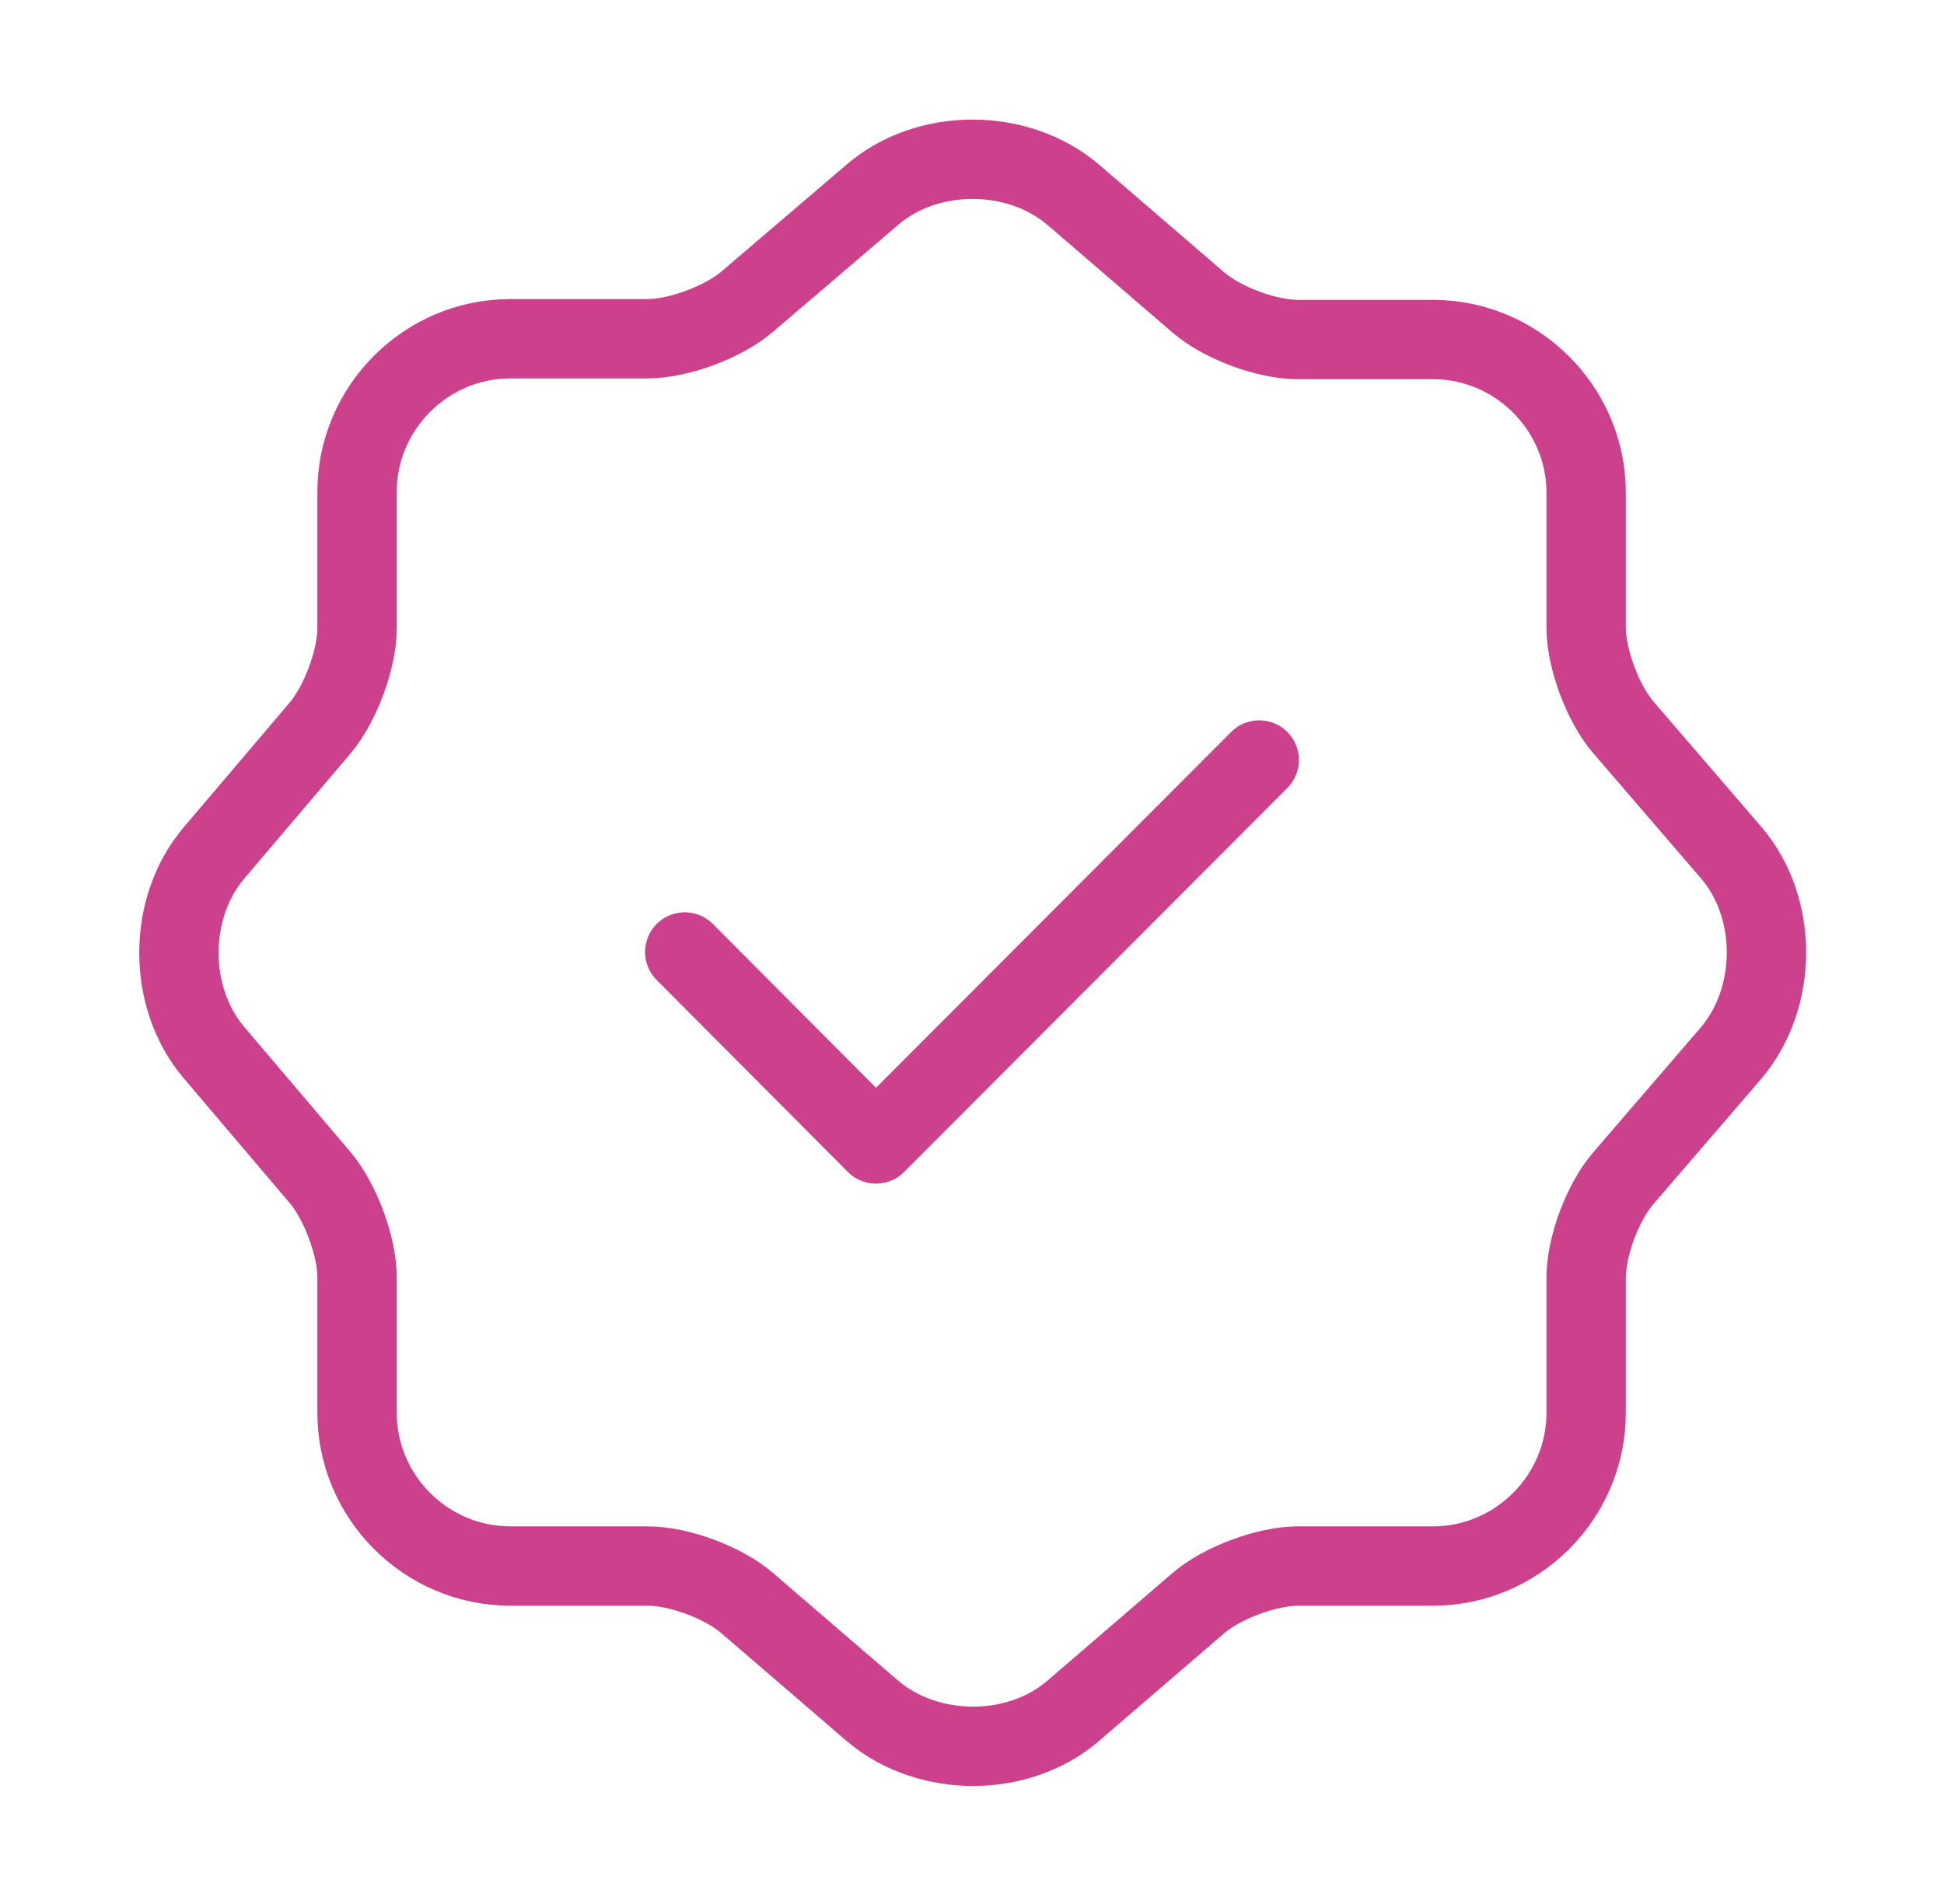 <svg width="49" height="48" viewBox="0 0 49 48" fill="none" xmlns="http://www.w3.org/2000/svg">
<path d="M17.26 24L22.08 28.84L31.74 19.16" stroke="#CC408C" stroke-width="2" stroke-linecap="round" stroke-linejoin="round"/>
<path d="M22 4.9C23.38 3.72 25.64 3.72 27.04 4.9L30.2 7.62C30.8 8.14 31.92 8.56 32.72 8.56H36.12C38.24 8.56 39.98 10.3 39.98 12.42V15.82C39.98 16.6 40.4 17.74 40.92 18.34L43.64 21.5C44.82 22.88 44.82 25.14 43.64 26.54L40.92 29.7C40.4 30.3 39.98 31.42 39.98 32.22V35.62C39.98 37.74 38.24 39.48 36.12 39.48H32.72C31.94 39.48 30.8 39.9 30.2 40.42L27.04 43.14C25.66 44.32 23.4 44.32 22 43.14L18.84 40.42C18.24 39.9 17.12 39.48 16.32 39.48H12.86C10.74 39.48 9 37.74 9 35.62V32.2C9 31.42 8.58 30.3 8.08 29.7L5.38 26.52C4.22 25.14 4.22 22.9 5.38 21.52L8.08 18.34C8.58 17.74 9 16.62 9 15.84V12.4C9 10.28 10.74 8.54 12.86 8.54H16.32C17.1 8.54 18.24 8.12 18.84 7.6L22 4.9Z" stroke="#CC408C" stroke-width="2" stroke-linecap="round" stroke-linejoin="round"/>
</svg>
